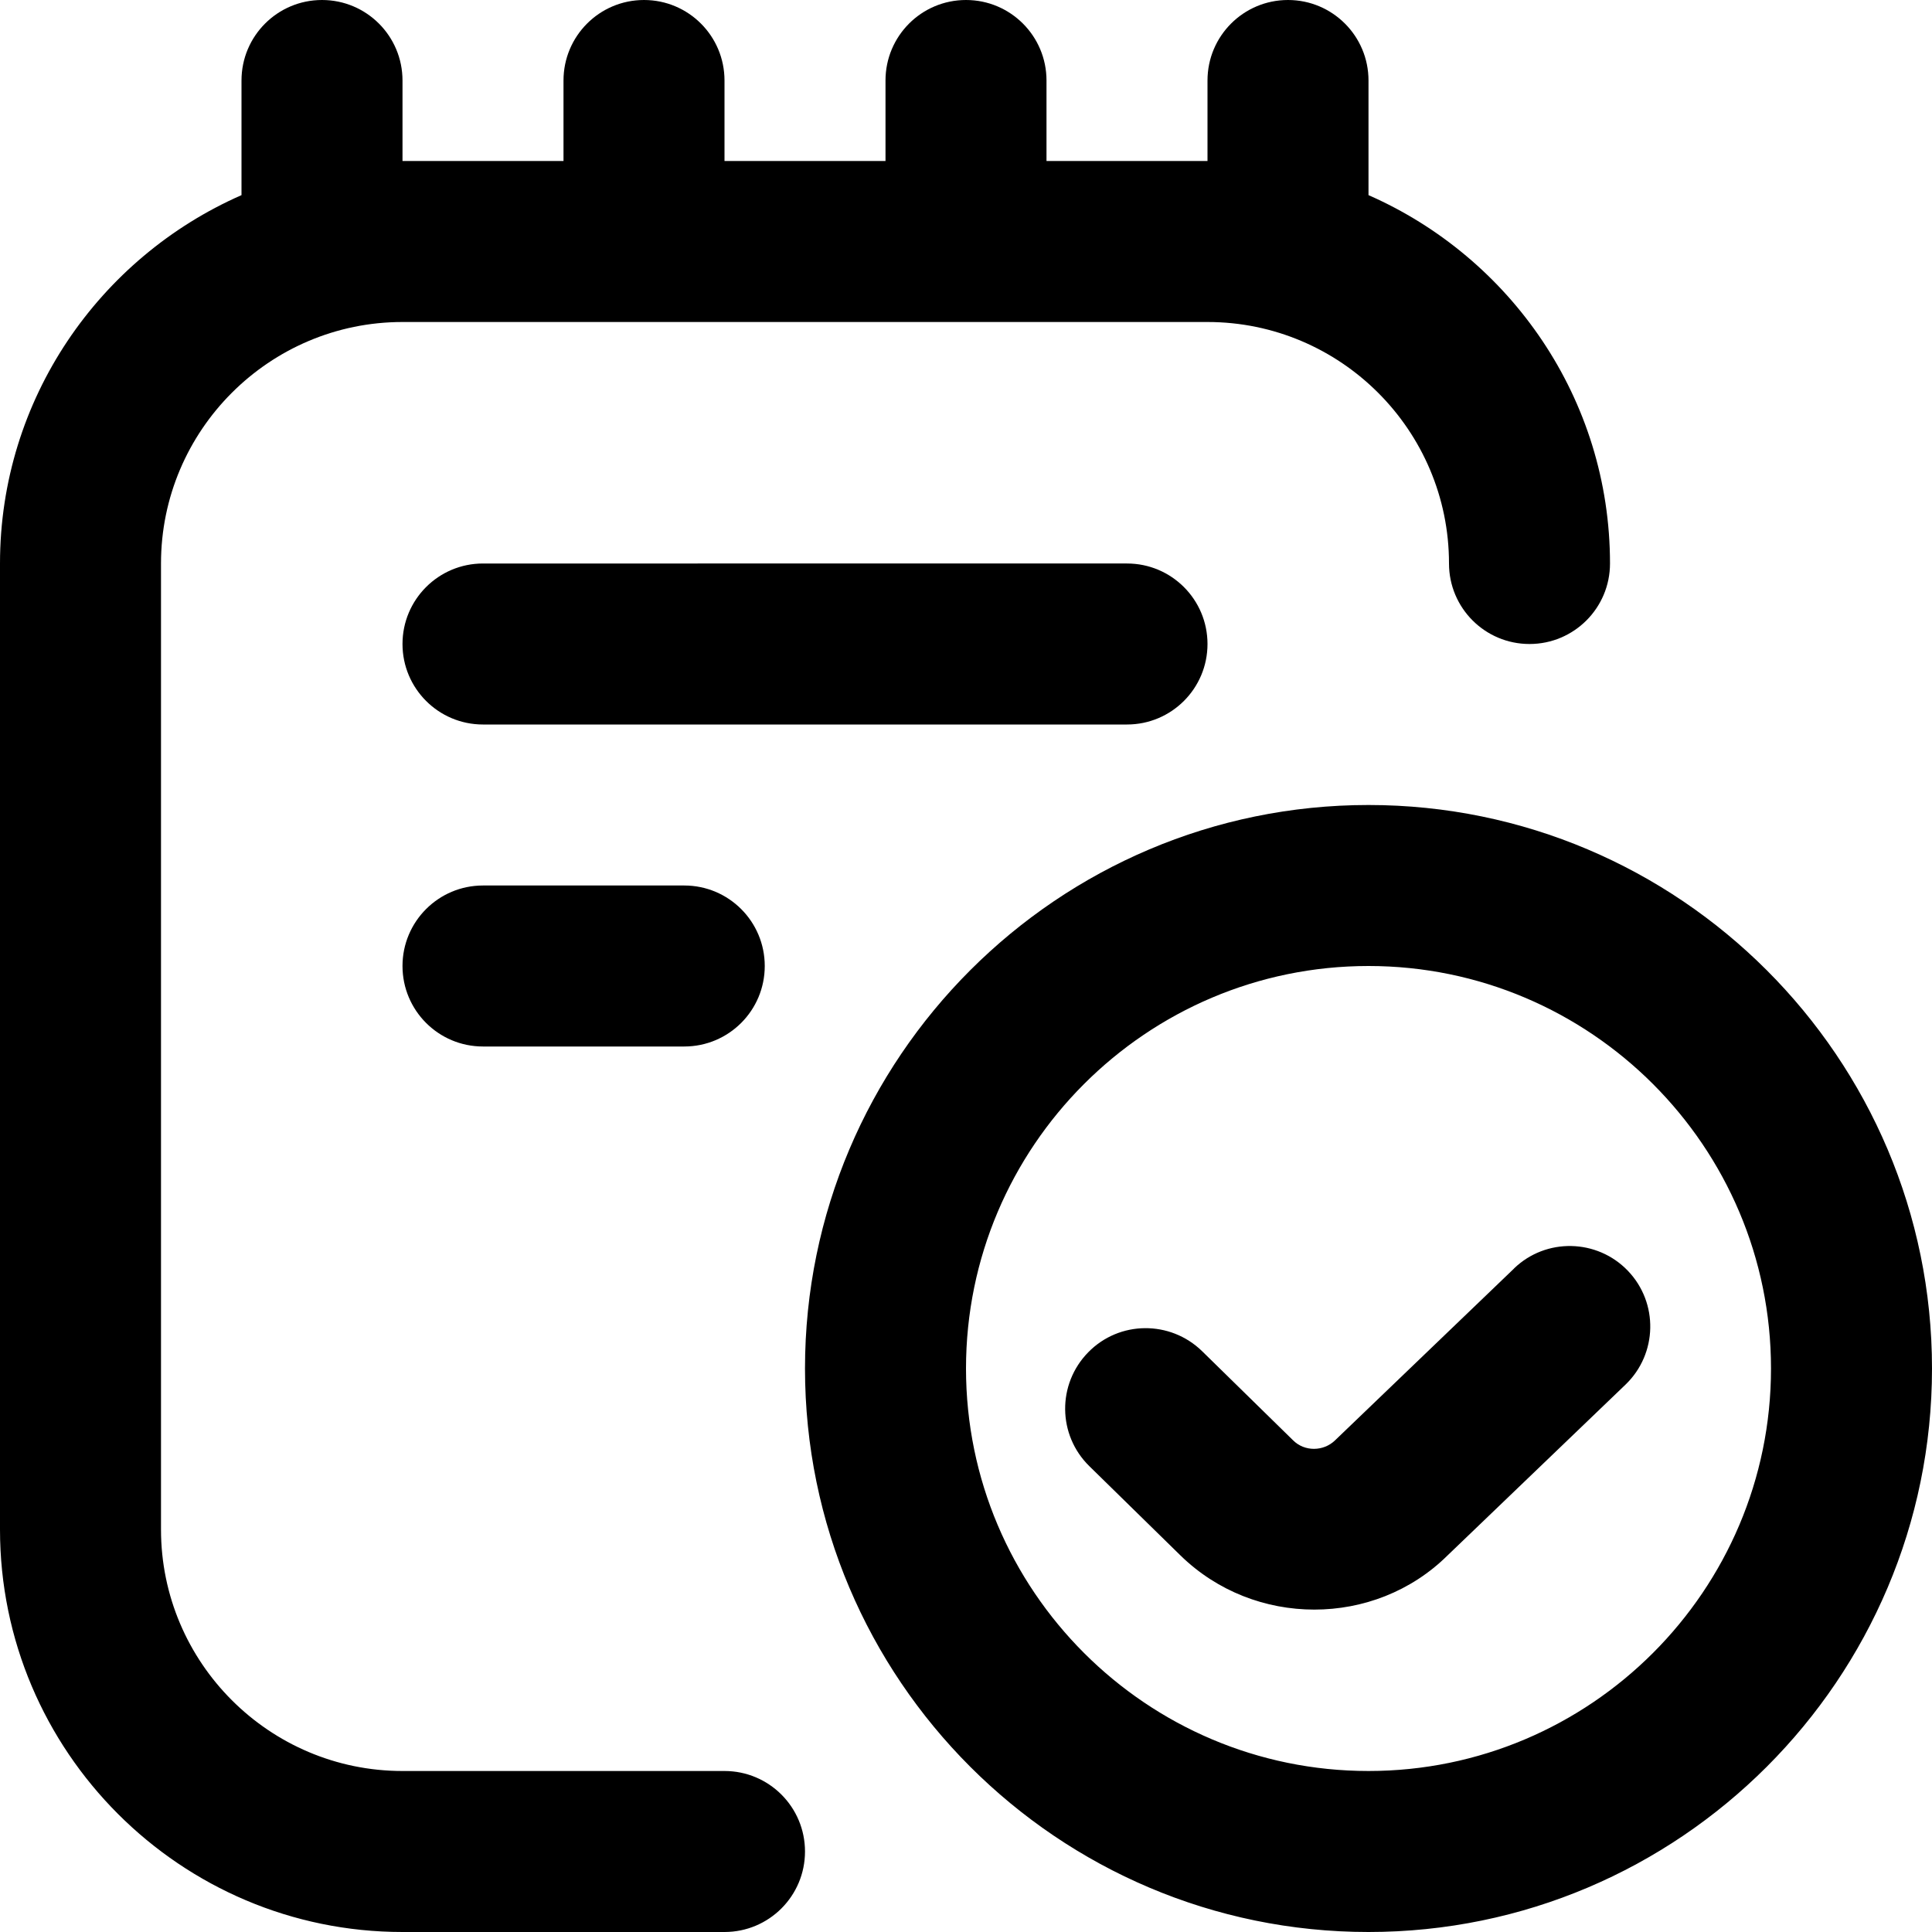 <?xml version="1.0" encoding="UTF-8"?>
<svg xmlns="http://www.w3.org/2000/svg" id="Layer_1" data-name="Layer 1" viewBox="0 0 24 24">
  <path d="M10,23c0,.552-.447,1-1,1H5c-2.757,0-5-2.243-5-5V7C0,4.955,1.237,3.198,3,2.424V1c0-.552,.447-1,1-1s1,.448,1,1v1h2V1c0-.552,.447-1,1-1s1,.448,1,1v1h2V1c0-.552,.447-1,1-1s1,.448,1,1v1h2V1c0-.552,.447-1,1-1s1,.448,1,1v1.424c1.763,.774,3,2.531,3,4.576,0,.552-.447,1-1,1s-1-.448-1-1c0-1.654-1.346-3-3-3H5c-1.654,0-3,1.346-3,3v12c0,1.654,1.346,3,3,3h4c.553,0,1,.448,1,1Zm5-15c0-.552-.447-1-1-1H6c-.553,0-1,.448-1,1s.447,1,1,1H14c.553,0,1-.448,1-1Zm9,9c0,3.86-3.141,7-7,7s-7-3.14-7-7,3.141-7,7-7,7,3.14,7,7Zm-2,0c0-2.757-2.243-5-5-5s-5,2.243-5,5,2.243,5,5,5,5-2.243,5-5ZM6,11c-.553,0-1,.448-1,1s.447,1,1,1h2.5c.553,0,1-.448,1-1s-.447-1-1-1h-2.5Zm12.808,4.758l-2.223,2.134c-.144,.14-.379,.143-.522,0l-1.131-1.108c-.396-.385-1.028-.38-1.414,.015-.387,.395-.381,1.027,.014,1.414l1.131,1.108c.46,.45,1.062,.674,1.664,.674s1.2-.224,1.653-.671l2.213-2.124c.398-.383,.411-1.016,.029-1.414s-1.017-.412-1.414-.029Z"/>
</svg>
